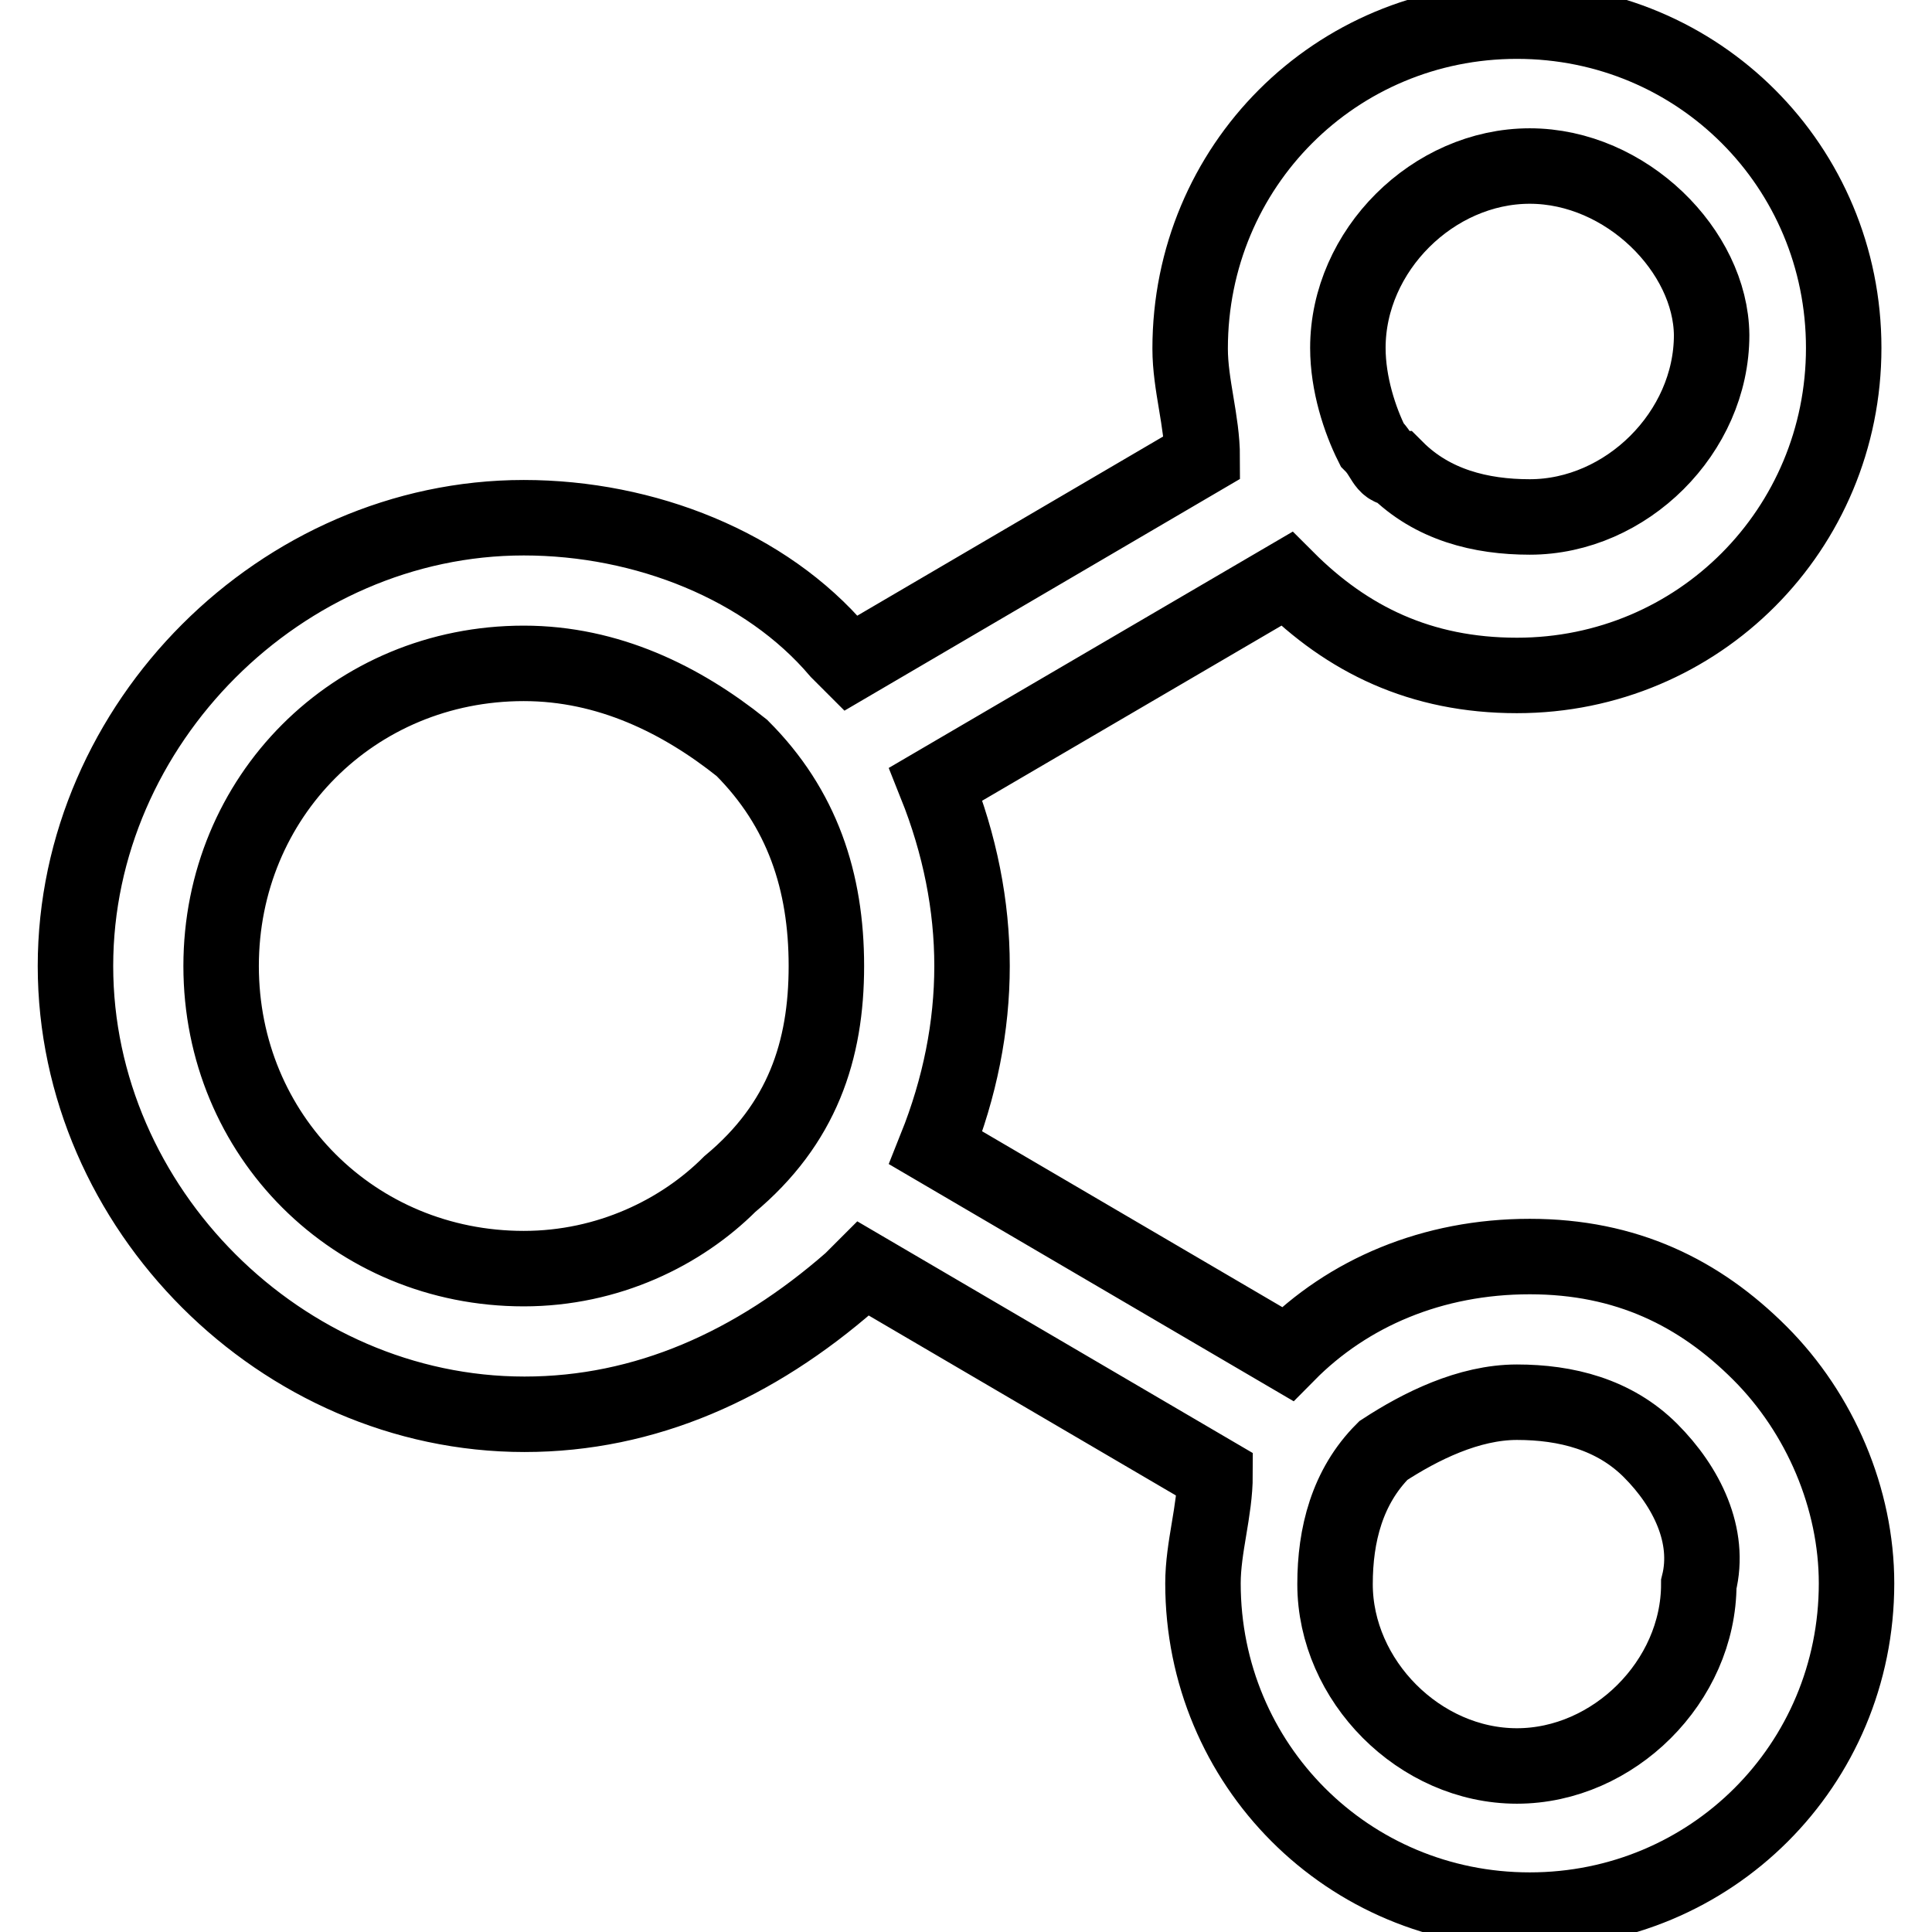 <?xml version="1.0" encoding="utf-8"?>
<!-- Svg Vector Icons : http://www.onlinewebfonts.com/icon -->
<!DOCTYPE svg PUBLIC "-//W3C//DTD SVG 1.1//EN" "http://www.w3.org/Graphics/SVG/1.1/DTD/svg11.dtd">
<svg version="1.1" xmlns="http://www.w3.org/2000/svg" xmlns:xlink="http://www.w3.org/1999/xlink" x="0px" y="0px" viewBox="0 0 256 256" enable-background="new 0 0 256 256" xml:space="preserve">
<g> <path stroke-width="10" fill-opacity="0" stroke="#000000"  d="M202.7,166.5c12.8,0,22.5,4.8,30.5,12.8s12.8,19.3,12.8,30.5c0,24.1-19.3,43.3-43.3,43.3 c-24.1,0-43.3-19.3-43.3-43.3c0-4.8,1.6-9.6,1.6-14.4l-46.6-27.3l-1.6,1.6c-12.8,11.2-27.3,17.7-43.3,17.7 C37.3,187.4,10,160.1,10,128c0-32.1,27.3-59.4,59.4-59.4c16.1,0,32.1,6.4,41.7,17.7l1.6,1.6l46.6-27.3c0-4.8-1.6-9.6-1.6-14.4 C157.7,22,177,2.8,201,2.8c24.1,0,43.3,19.3,43.3,43.3S225.1,89.5,201,89.5c-12.8,0-22.5-4.8-30.5-12.8L124,103.9 c3.2,8,4.8,16.1,4.8,24.1c0,8-1.6,16.1-4.8,24.1l46.6,27.3C178.6,171.3,189.8,166.5,202.7,166.5z M218.7,192.2 c-4.8-4.8-11.2-6.4-17.7-6.4c-6.4,0-12.8,3.2-17.7,6.4c-4.8,4.8-6.4,11.2-6.4,17.7c0,12.8,11.2,24.1,24.1,24.1 c12.8,0,24.1-11.2,24.1-24.1C226.7,203.5,223.5,197,218.7,192.2z M98.3,99.1c-8-6.4-17.7-11.2-28.9-11.2 c-22.5,0-40.1,17.7-40.1,40.1c0,22.5,17.7,40.1,40.1,40.1c11.2,0,20.9-4.8,27.3-11.2c9.6-8,12.8-17.7,12.8-28.9 C109.5,116.8,106.3,107.1,98.3,99.1z M202.7,22c-12.8,0-24.1,11.2-24.1,24.1c0,4.8,1.6,9.6,3.2,12.8c1.6,1.6,1.6,3.2,3.2,3.2 c4.8,4.8,11.2,6.4,17.7,6.4c12.8,0,24.1-11.2,24.1-24.1C226.7,33.3,215.5,22,202.7,22z"/></g>
</svg>